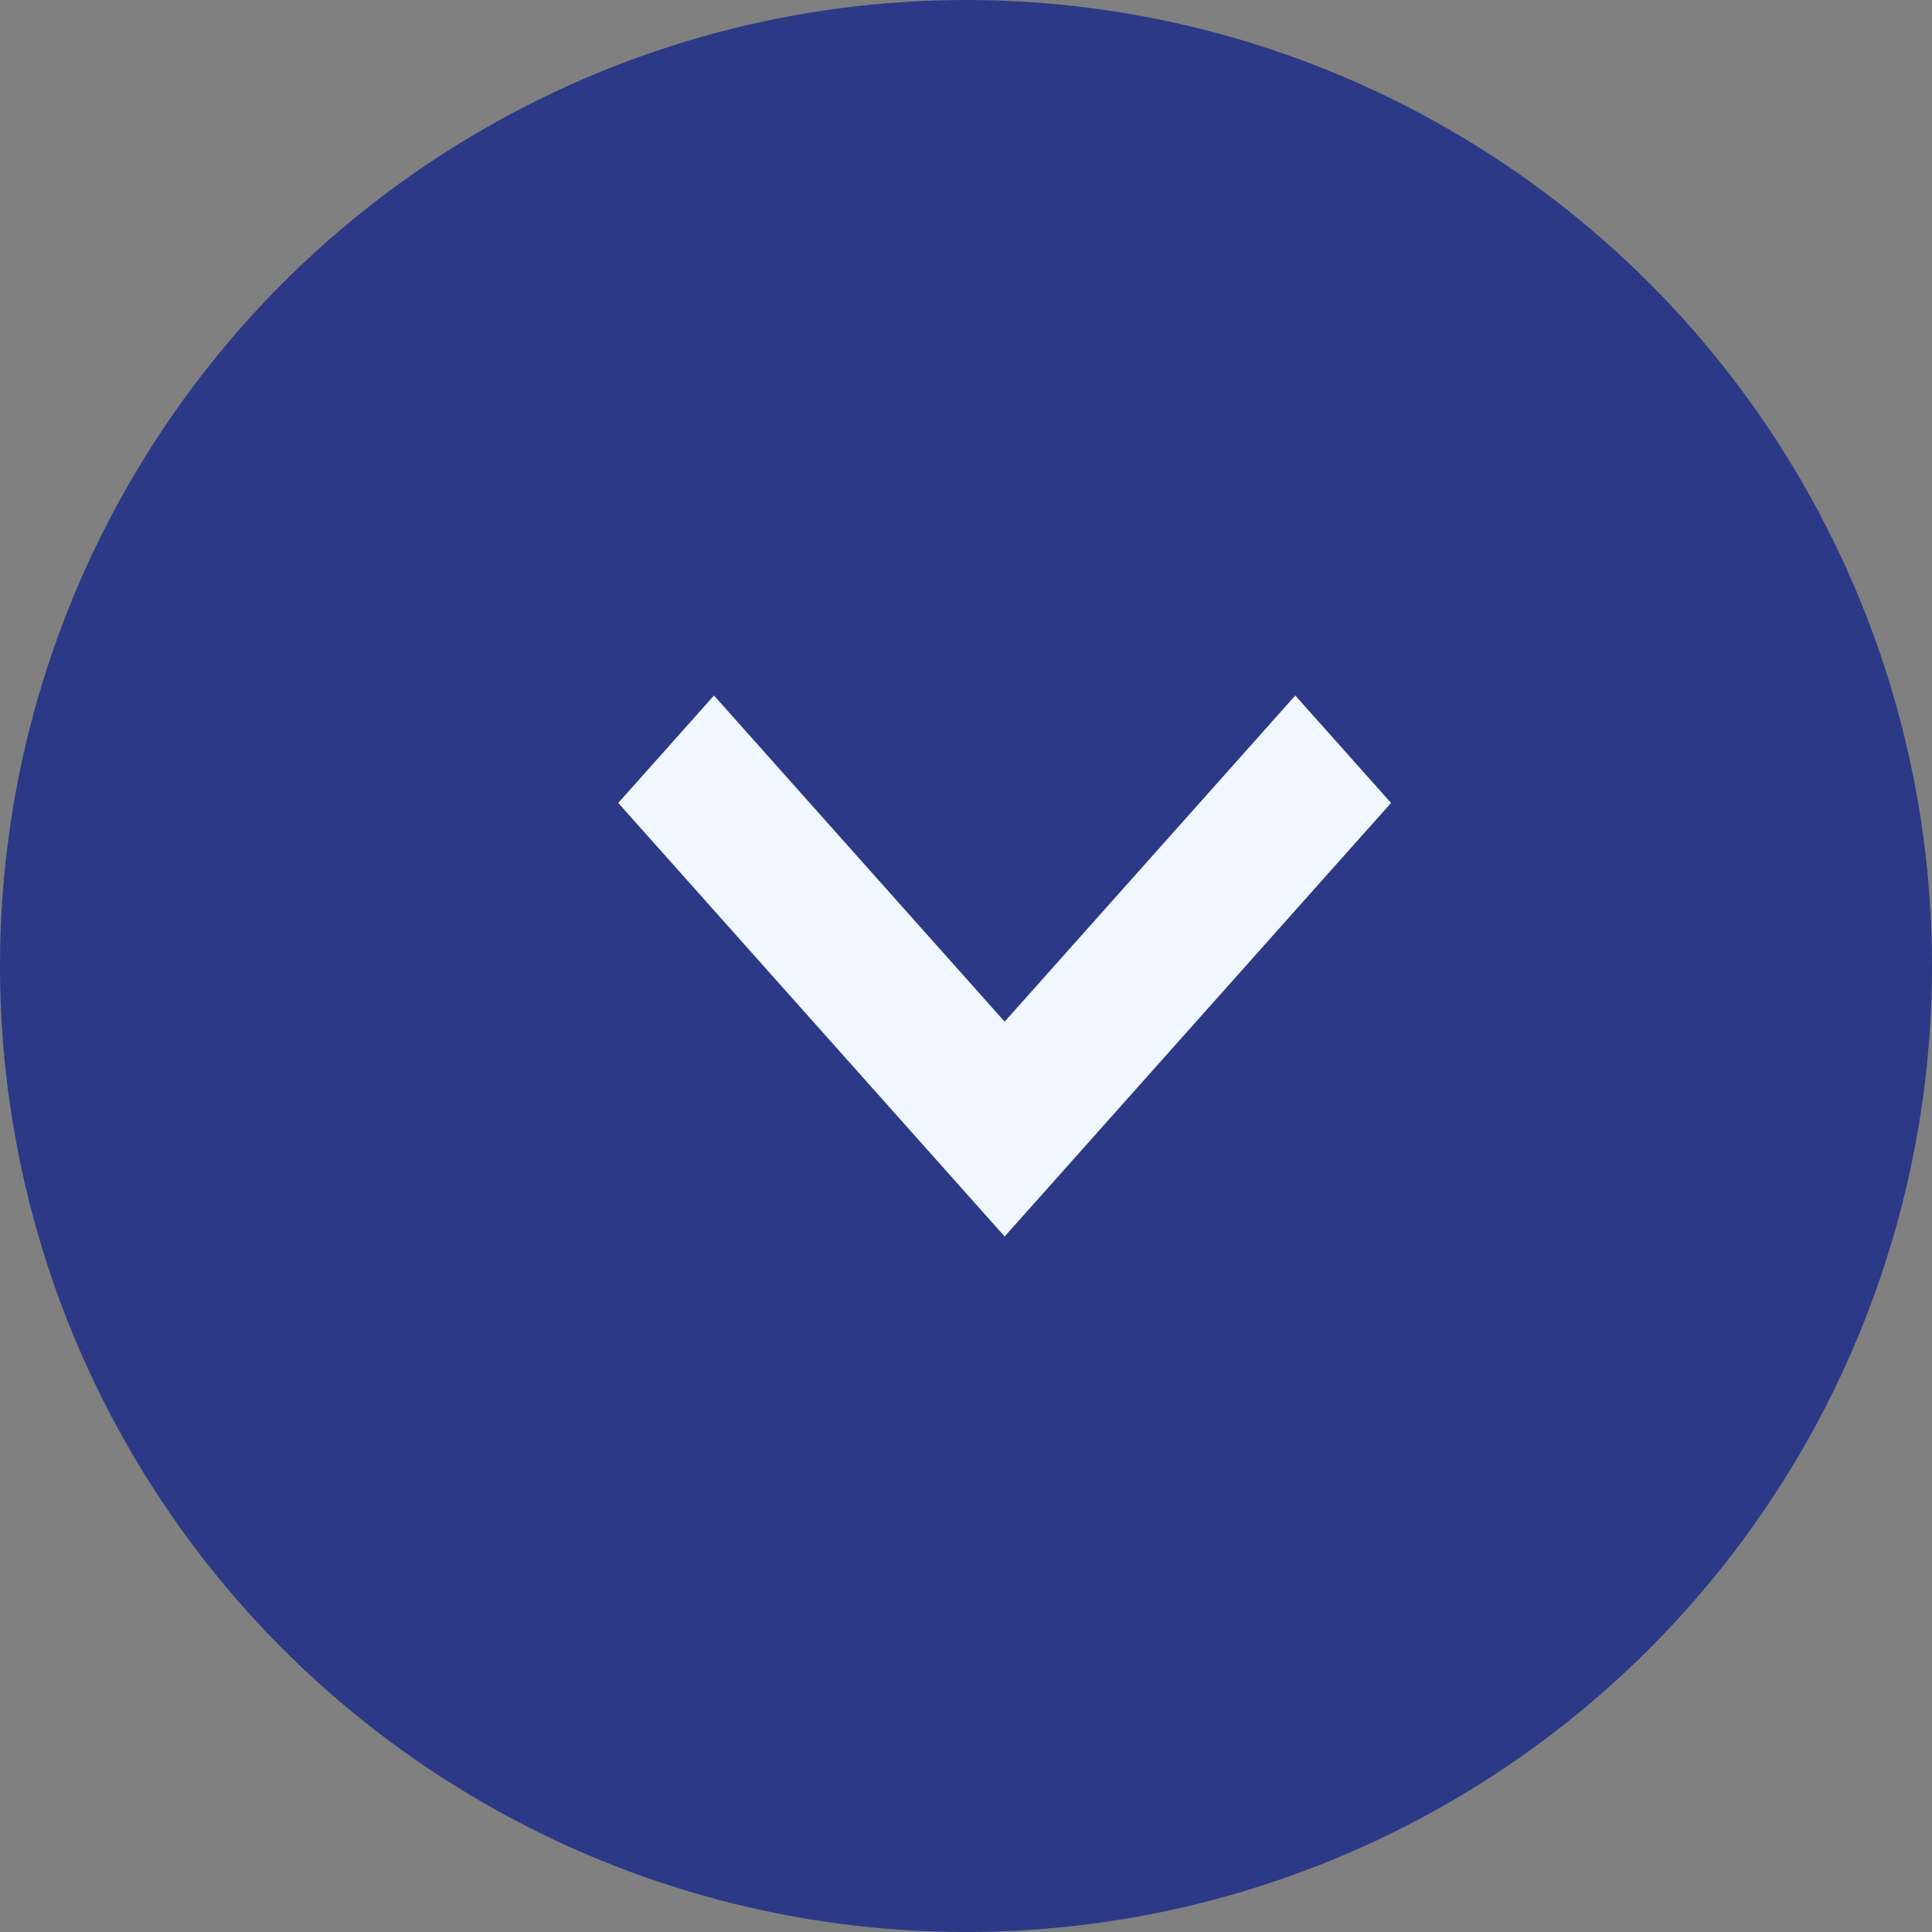 <?xml version="1.0" encoding="UTF-8"?> <svg xmlns="http://www.w3.org/2000/svg" width="25" height="25" viewBox="0 0 25 25" fill="none"><rect x="0" y="0" width="25" height="25" fill="#808080" stroke="none"/><circle cx="12.5" cy="12.5" r="12.5" fill="#2B3987"></circle><path d="M16.761 9L13 13.22L9.239 9L8 10.39L13 16L18 10.39L16.761 9Z" fill="#F0F7FF"></path></svg> 